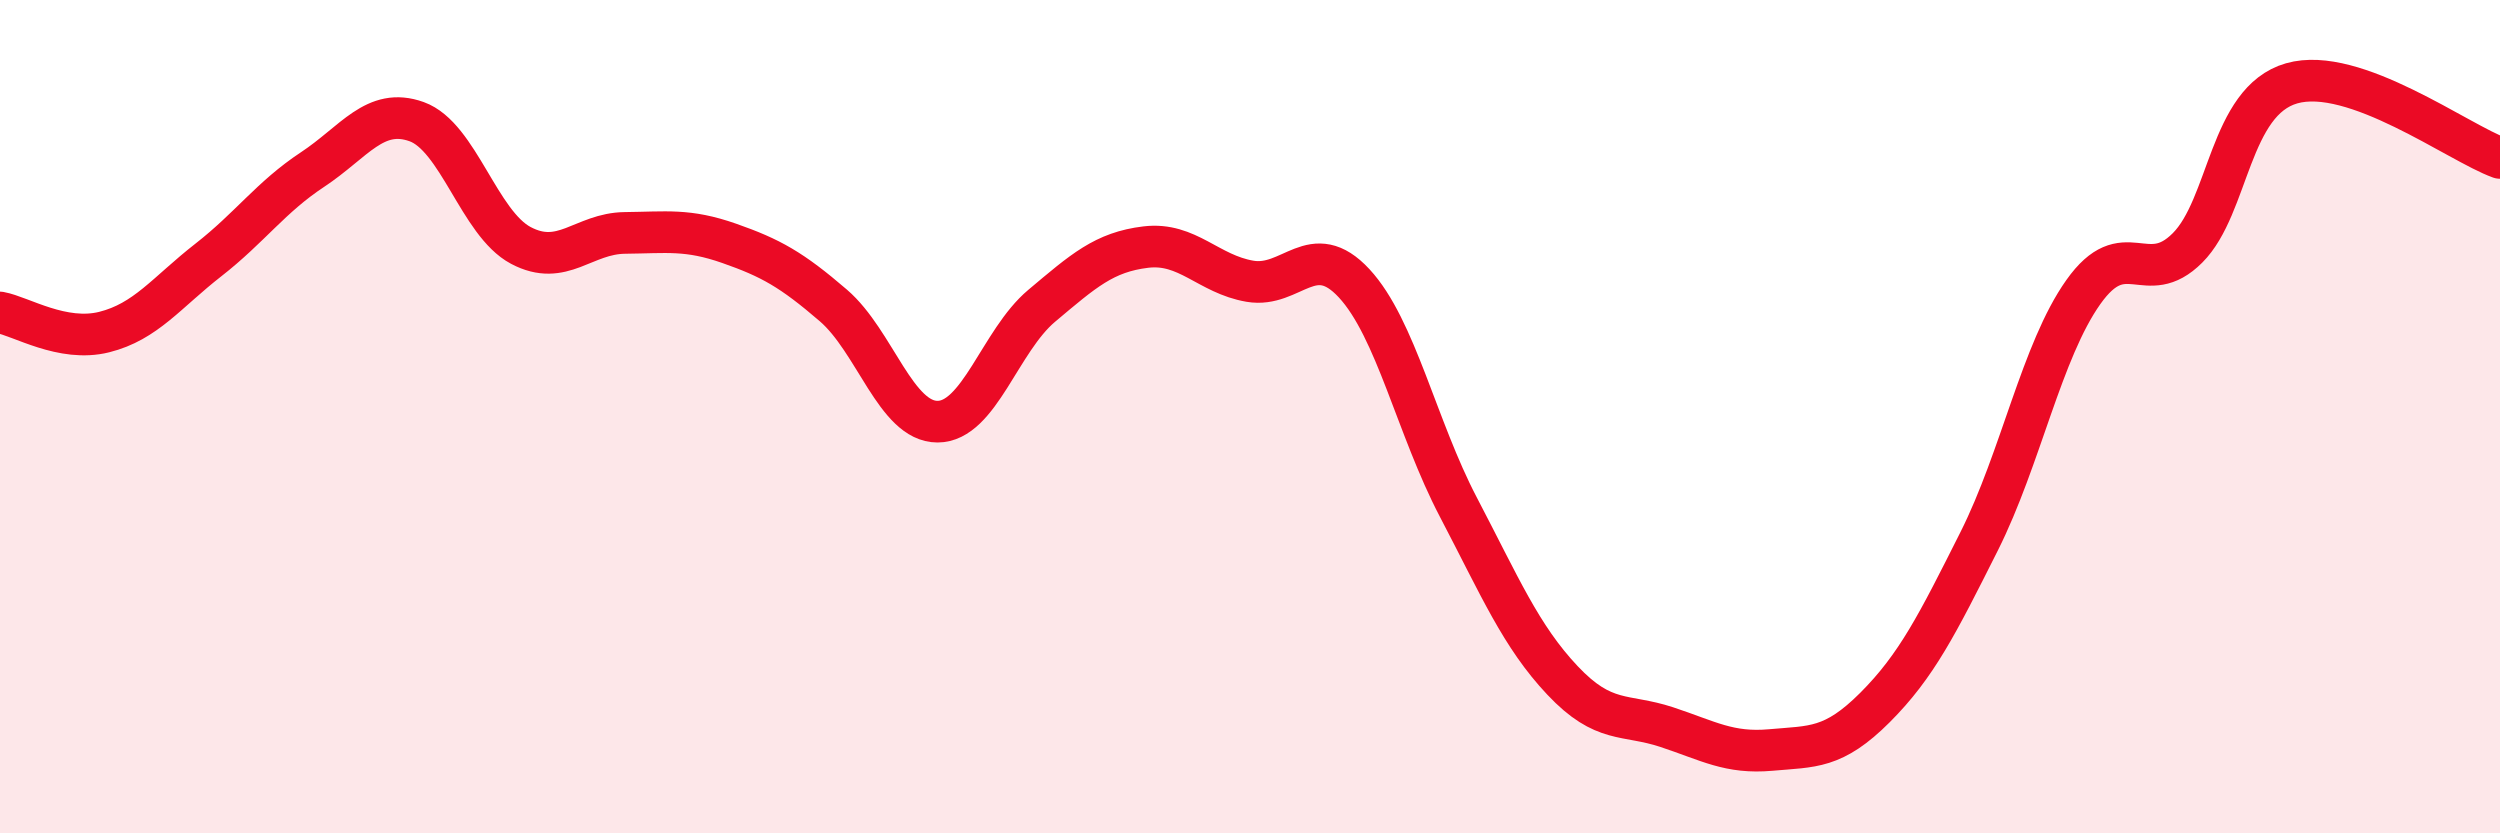 
    <svg width="60" height="20" viewBox="0 0 60 20" xmlns="http://www.w3.org/2000/svg">
      <path
        d="M 0,7.5 C 0.5,7.59 1.5,8.22 2.5,7.97 C 3.5,7.72 4,7.02 5,6.24 C 6,5.46 6.5,4.73 7.5,4.07 C 8.5,3.41 9,2.56 10,2.92 C 11,3.28 11.5,5.36 12.5,5.89 C 13.5,6.42 14,5.6 15,5.59 C 16,5.58 16.5,5.49 17.5,5.84 C 18.5,6.19 19,6.47 20,7.33 C 21,8.19 21.5,10.12 22.5,10.12 C 23.5,10.12 24,8.18 25,7.34 C 26,6.5 26.5,6.05 27.5,5.93 C 28.5,5.81 29,6.58 30,6.75 C 31,6.92 31.5,5.72 32.5,6.8 C 33.5,7.88 34,10.26 35,12.17 C 36,14.08 36.5,15.27 37.5,16.33 C 38.5,17.39 39,17.12 40,17.45 C 41,17.78 41.5,18.09 42.5,18 C 43.5,17.91 44,17.98 45,16.98 C 46,15.98 46.5,14.98 47.5,12.99 C 48.5,11 49,8.42 50,7.01 C 51,5.6 51.5,6.95 52.5,5.95 C 53.5,4.95 53.5,2.43 55,2 C 56.5,1.57 59,3.43 60,3.79L60 20L0 20Z"
        fill="#EB0A25"
        opacity="0.1"
        stroke-linecap="round"
        stroke-linejoin="round"
      />
      <path
        d="M 0,7.5 C 0.5,7.59 1.5,8.22 2.5,7.97 C 3.5,7.72 4,7.02 5,6.24 C 6,5.46 6.5,4.73 7.5,4.07 C 8.5,3.41 9,2.56 10,2.92 C 11,3.28 11.5,5.36 12.5,5.89 C 13.5,6.42 14,5.6 15,5.59 C 16,5.58 16.5,5.49 17.5,5.84 C 18.5,6.19 19,6.47 20,7.33 C 21,8.19 21.5,10.12 22.5,10.12 C 23.5,10.12 24,8.18 25,7.34 C 26,6.5 26.5,6.05 27.5,5.93 C 28.5,5.81 29,6.58 30,6.75 C 31,6.92 31.5,5.72 32.5,6.8 C 33.5,7.88 34,10.26 35,12.17 C 36,14.08 36.5,15.27 37.5,16.33 C 38.5,17.39 39,17.12 40,17.45 C 41,17.78 41.5,18.09 42.5,18 C 43.5,17.91 44,17.98 45,16.98 C 46,15.98 46.5,14.98 47.5,12.99 C 48.5,11 49,8.42 50,7.01 C 51,5.6 51.5,6.95 52.5,5.95 C 53.5,4.95 53.5,2.43 55,2 C 56.5,1.57 59,3.43 60,3.79"
        stroke="#EB0A25"
        stroke-width="1"
        fill="none"
        stroke-linecap="round"
        stroke-linejoin="round"
      />
    </svg>
  